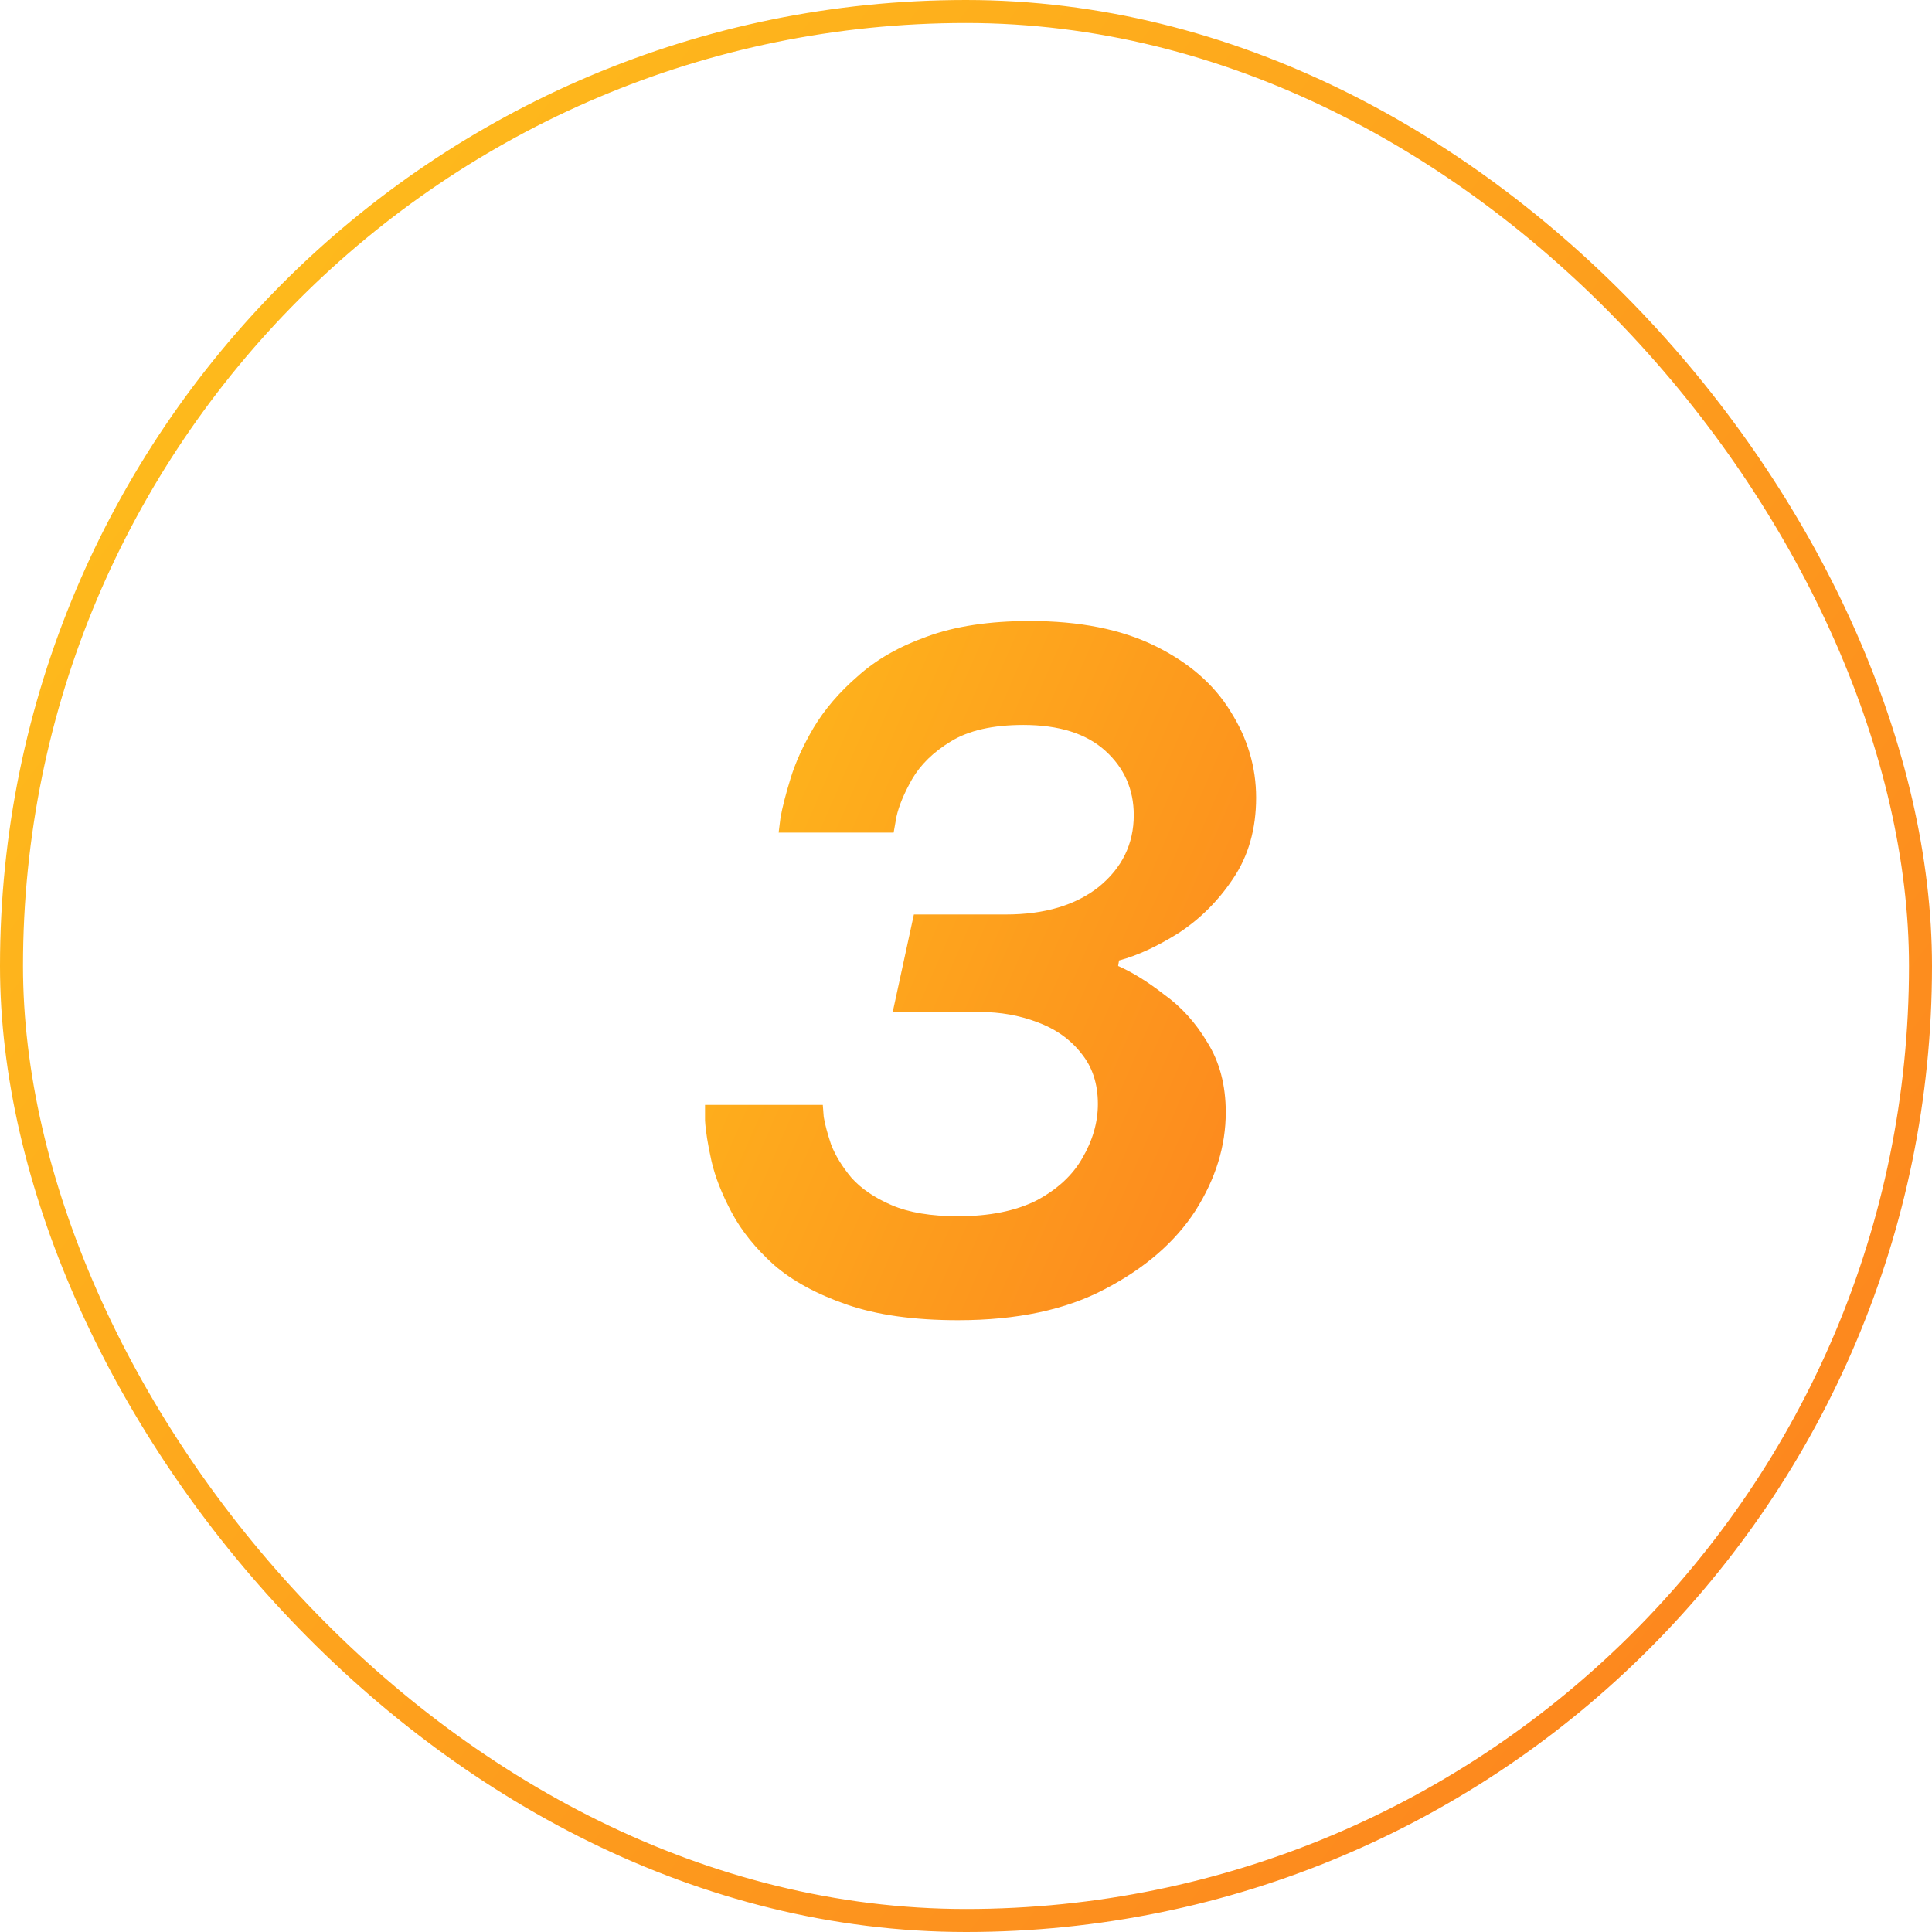 <svg xmlns="http://www.w3.org/2000/svg" fill="none" viewBox="0 0 84 84" height="84" width="84">
<rect stroke="url(#paint0_linear_679_270)" rx="41.5" height="83" width="83" y="0.5" x="0.5"></rect>
<path fill="url(#paint1_linear_679_270)" d="M41.654 57.4C39.734 57.4 38.12 57.173 36.814 56.72C35.507 56.267 34.454 55.693 33.654 55C32.854 54.28 32.24 53.52 31.814 52.72C31.387 51.92 31.094 51.173 30.934 50.48C30.774 49.76 30.68 49.173 30.654 48.72C30.654 48.267 30.654 48.04 30.654 48.04H35.774C35.774 48.04 35.787 48.213 35.814 48.56C35.867 48.88 35.974 49.28 36.134 49.76C36.32 50.24 36.614 50.72 37.014 51.2C37.44 51.68 38.027 52.08 38.774 52.4C39.52 52.72 40.48 52.88 41.654 52.88C43.014 52.88 44.147 52.653 45.054 52.2C45.96 51.72 46.627 51.107 47.054 50.36C47.507 49.587 47.734 48.8 47.734 48C47.734 47.12 47.494 46.387 47.014 45.8C46.534 45.187 45.894 44.733 45.094 44.44C44.32 44.147 43.494 44 42.614 44H38.814L39.734 39.76H43.734C45.414 39.76 46.76 39.36 47.774 38.56C48.787 37.733 49.294 36.693 49.294 35.44C49.294 34.32 48.88 33.387 48.054 32.64C47.227 31.893 46.04 31.52 44.494 31.52C43.16 31.52 42.107 31.76 41.334 32.24C40.587 32.693 40.027 33.24 39.654 33.88C39.307 34.493 39.08 35.04 38.974 35.52C38.894 35.973 38.854 36.2 38.854 36.2H33.854C33.854 36.2 33.88 35.987 33.934 35.56C34.014 35.107 34.16 34.533 34.374 33.84C34.587 33.147 34.92 32.413 35.374 31.64C35.854 30.84 36.494 30.093 37.294 29.4C38.094 28.68 39.094 28.107 40.294 27.68C41.52 27.227 43.014 27 44.774 27C46.934 27 48.747 27.36 50.214 28.08C51.68 28.8 52.774 29.747 53.494 30.92C54.24 32.093 54.614 33.347 54.614 34.68C54.614 36.04 54.28 37.213 53.614 38.2C52.974 39.16 52.187 39.947 51.254 40.56C50.32 41.147 49.454 41.547 48.654 41.76L48.614 42C49.227 42.267 49.894 42.68 50.614 43.24C51.36 43.773 51.987 44.467 52.494 45.32C53.027 46.173 53.294 47.187 53.294 48.36C53.294 49.827 52.854 51.253 51.974 52.64C51.094 54 49.787 55.133 48.054 56.04C46.347 56.947 44.214 57.4 41.654 57.4Z"></path>
<defs>
<linearGradient gradientUnits="userSpaceOnUse" y2="85.379" x2="100.206" y1="0.083" x1="-10.396" id="paint0_linear_679_270">
<stop stop-color="#FFC81B"></stop>
<stop stop-color="#FC761F" offset="1"></stop>
</linearGradient>
<linearGradient gradientUnits="userSpaceOnUse" y2="38.746" x2="72.874" y1="18.047" x1="25.158" id="paint1_linear_679_270">
<stop stop-color="#FFC81B"></stop>
<stop stop-color="#FC761F" offset="1"></stop>
</linearGradient>
</defs>
</svg>

